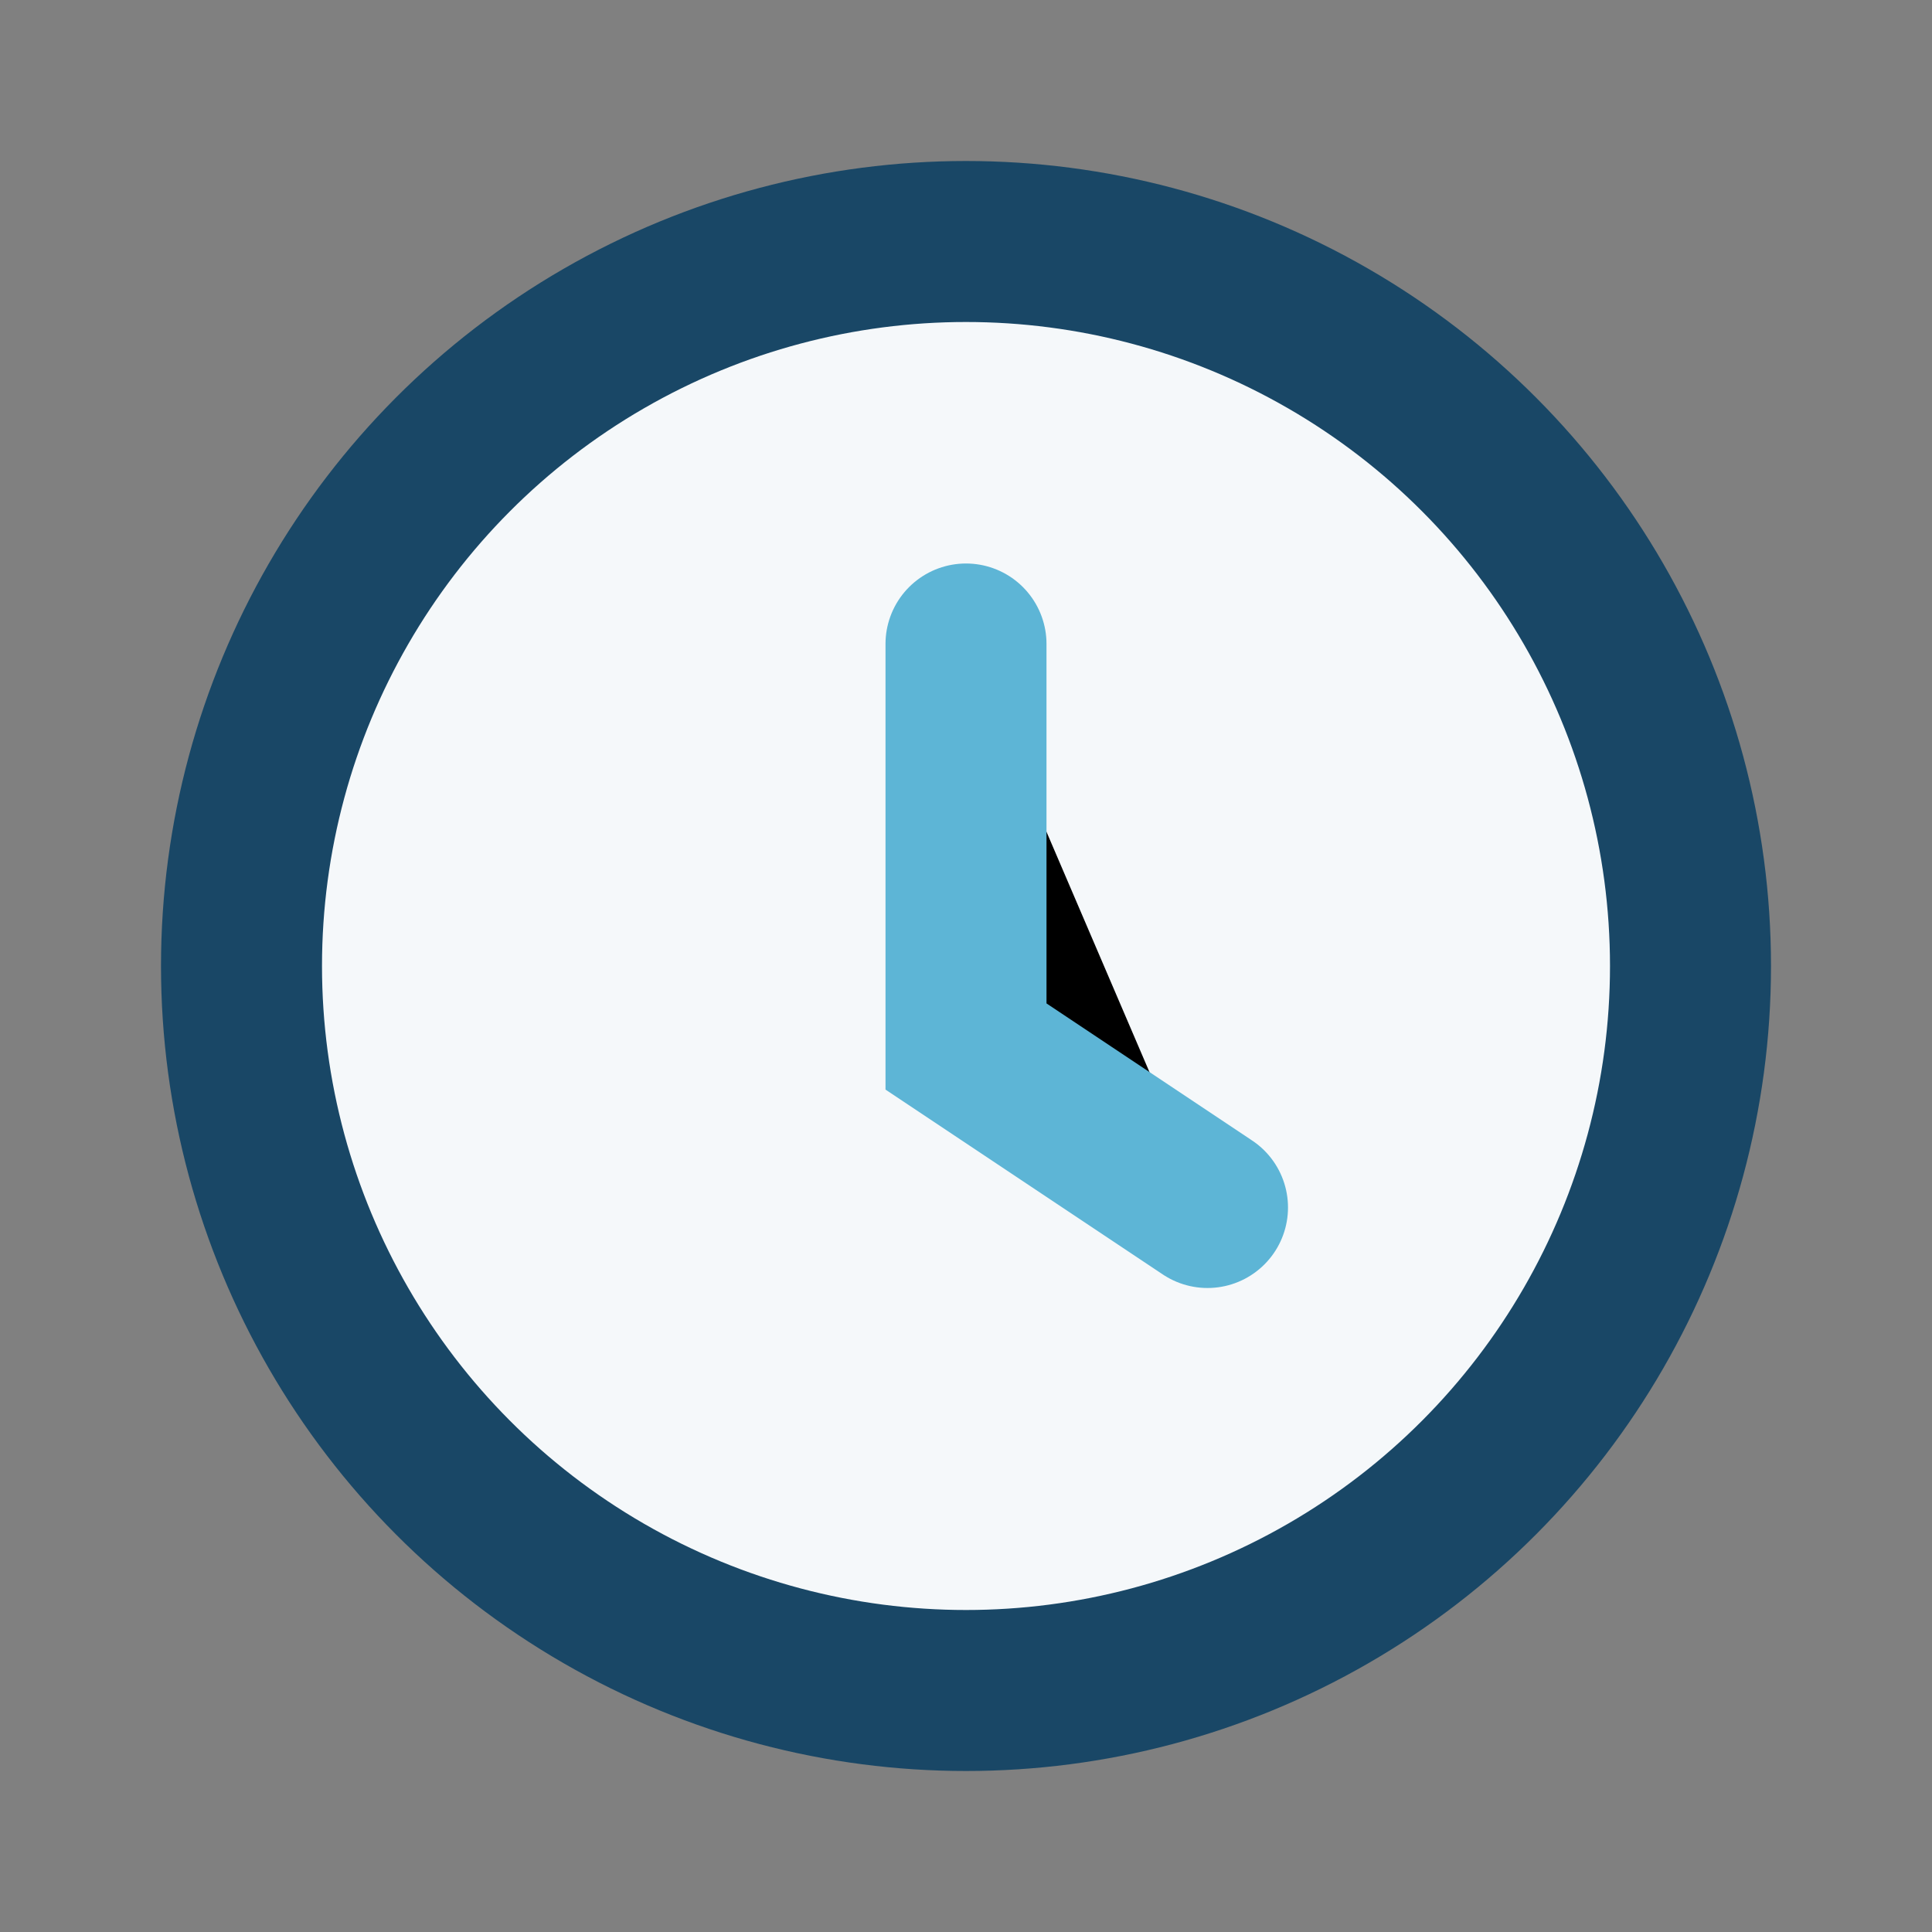 <?xml version="1.0" encoding="UTF-8"?>
<svg xmlns="http://www.w3.org/2000/svg" width="24" height="24" viewBox="0 0 24 24"><rect x="0" y="0" width="24" height="24" fill="#808080" stroke="none"/><circle cx="12" cy="12" r="9" fill="#F5F8FA" stroke="#194766" stroke-width="2"/><path d="M12 8v5l3 2" stroke="#5DB5D6" stroke-width="2" stroke-linecap="round"/></svg>